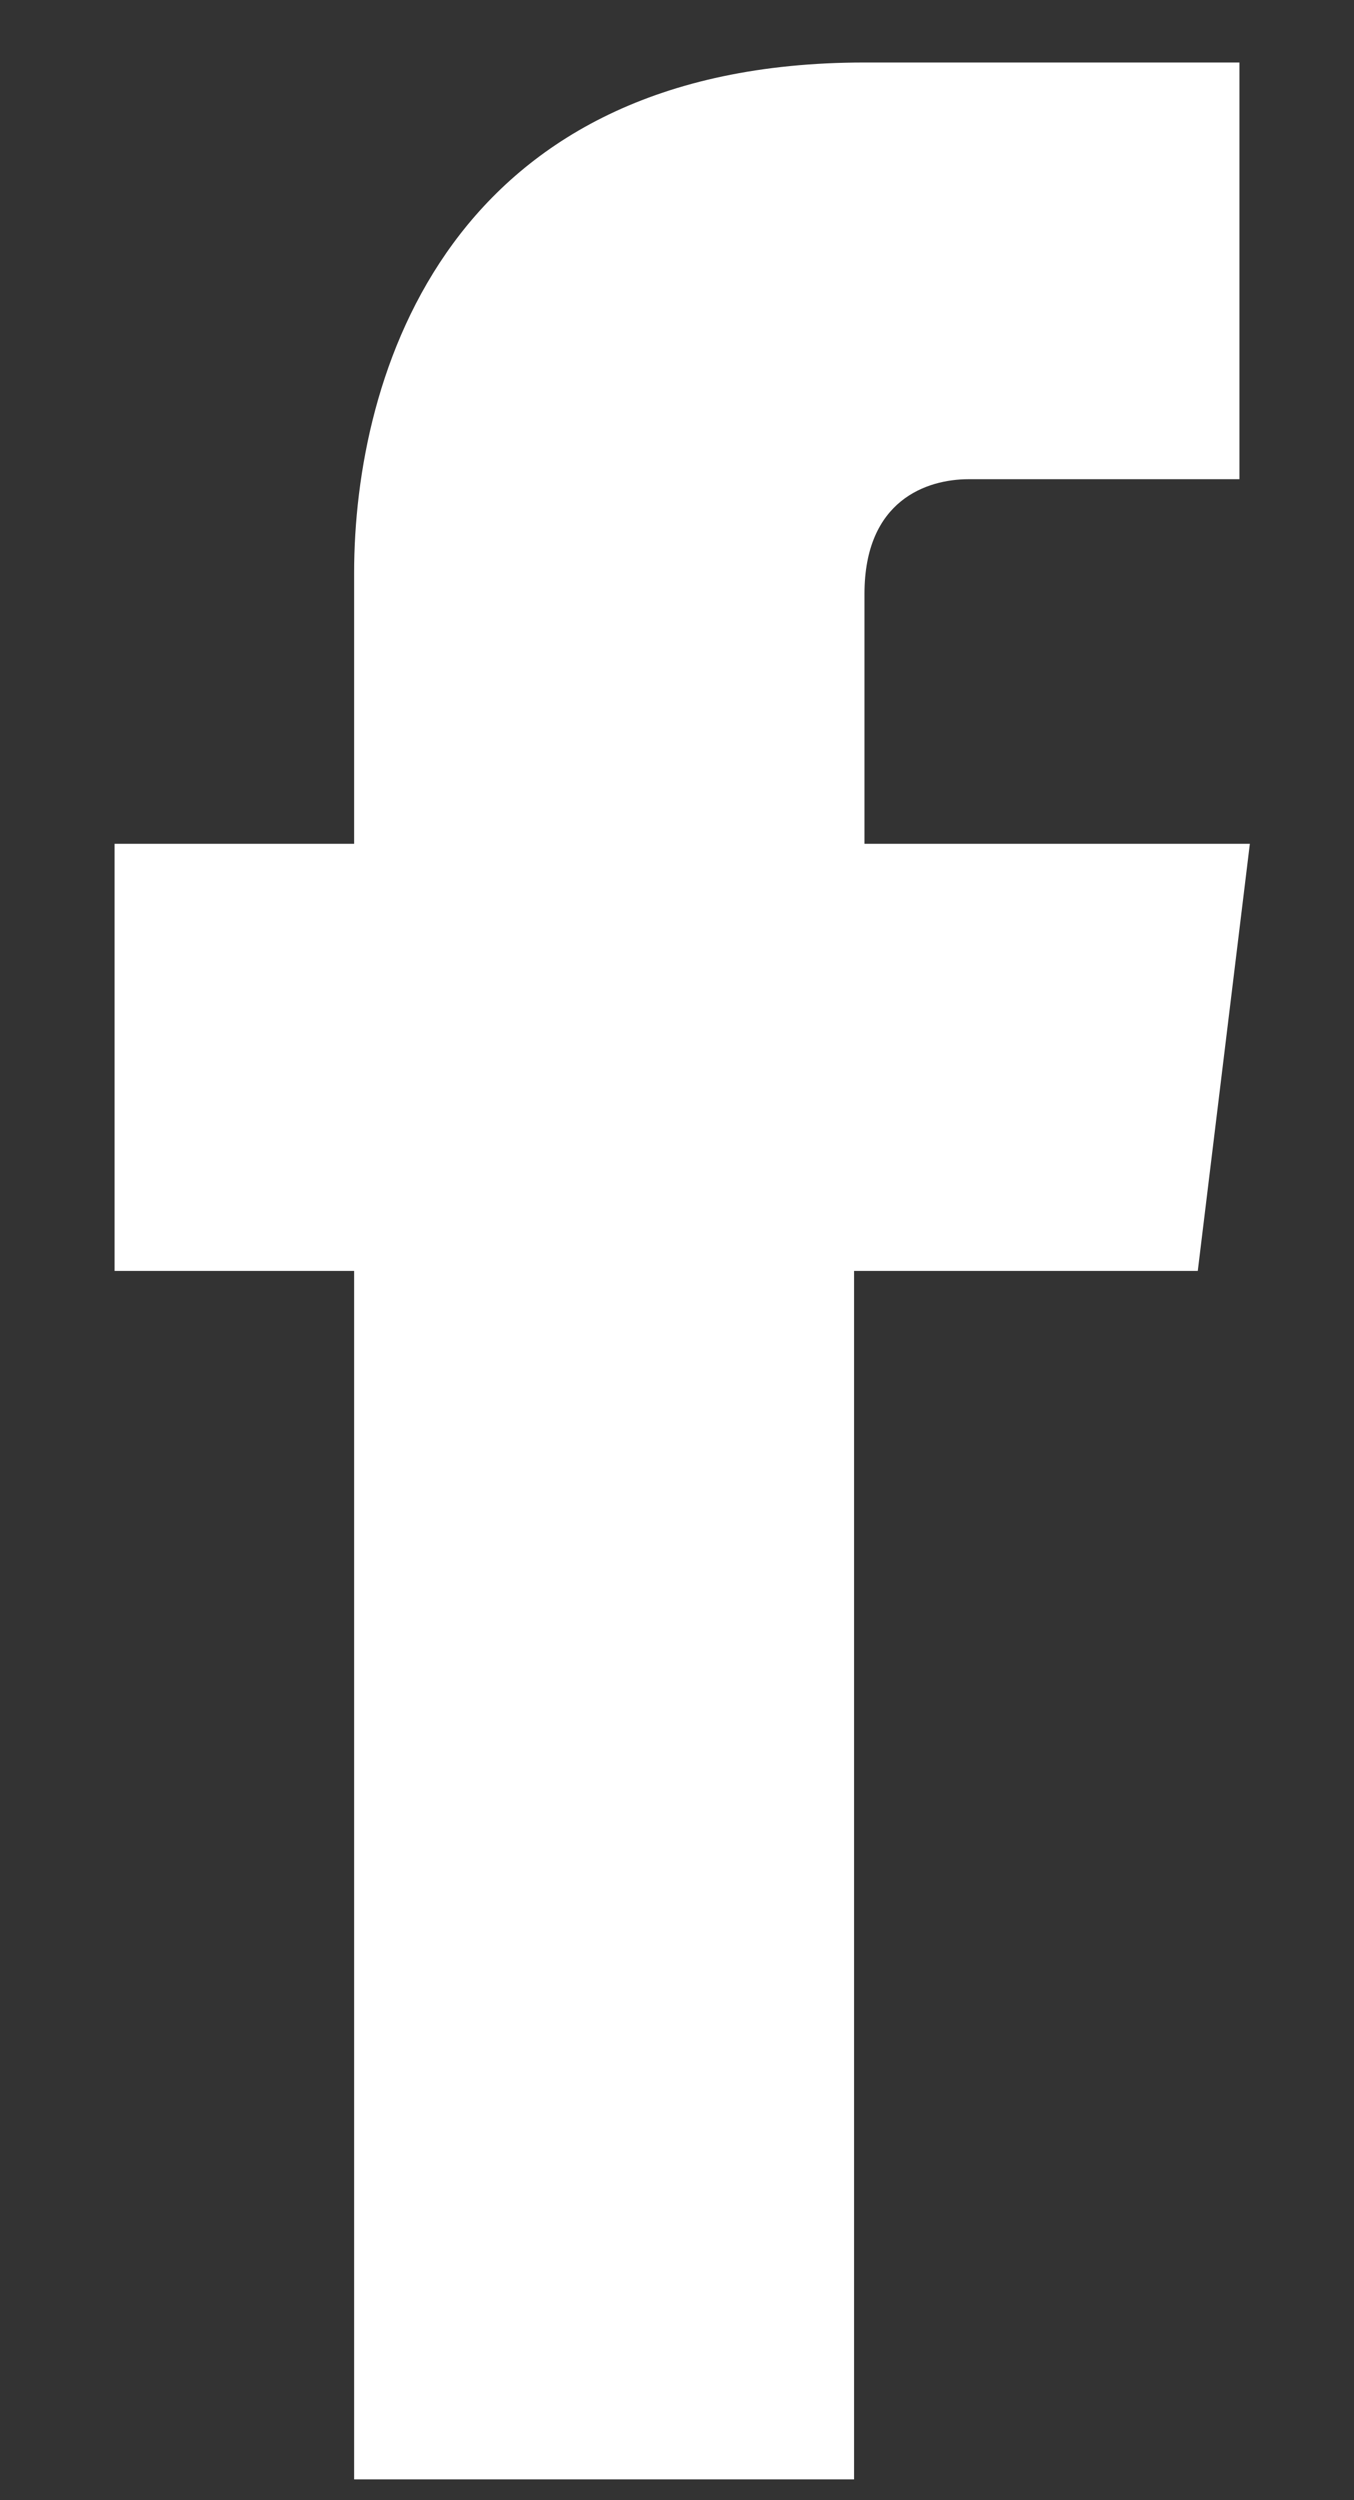 <?xml version="1.0" encoding="utf-8"?>
<!-- Generator: Adobe Illustrator 22.1.0, SVG Export Plug-In . SVG Version: 6.00 Build 0)  -->
<svg version="1.1" id="Layer_1" xmlns="http://www.w3.org/2000/svg" xmlns:xlink="http://www.w3.org/1999/xlink" x="0px" y="0px"
	 viewBox="0 0 13 24" style="enable-background:new 0 0 13 24;" xml:space="preserve">
<rect x="0" y="0" width="13" height="24" fill="#333333" stroke="none"/>
<style type="text/css">
	.st0{fill:#FFFFFF;}
</style>
<g>
	<path class="st0" d="M11.5,12.2H8.2c0,5.2,0,11.6,0,11.6H3.4c0,0,0-6.3,0-11.6H1.1V8.1h2.3V5.5c0-1.9,0.9-4.9,4.9-4.9l3.6,0v4
		c0,0-2.2,0-2.6,0c-0.4,0-1,0.2-1,1.1v2.4h3.7L11.5,12.2z"/>
</g>
</svg>
